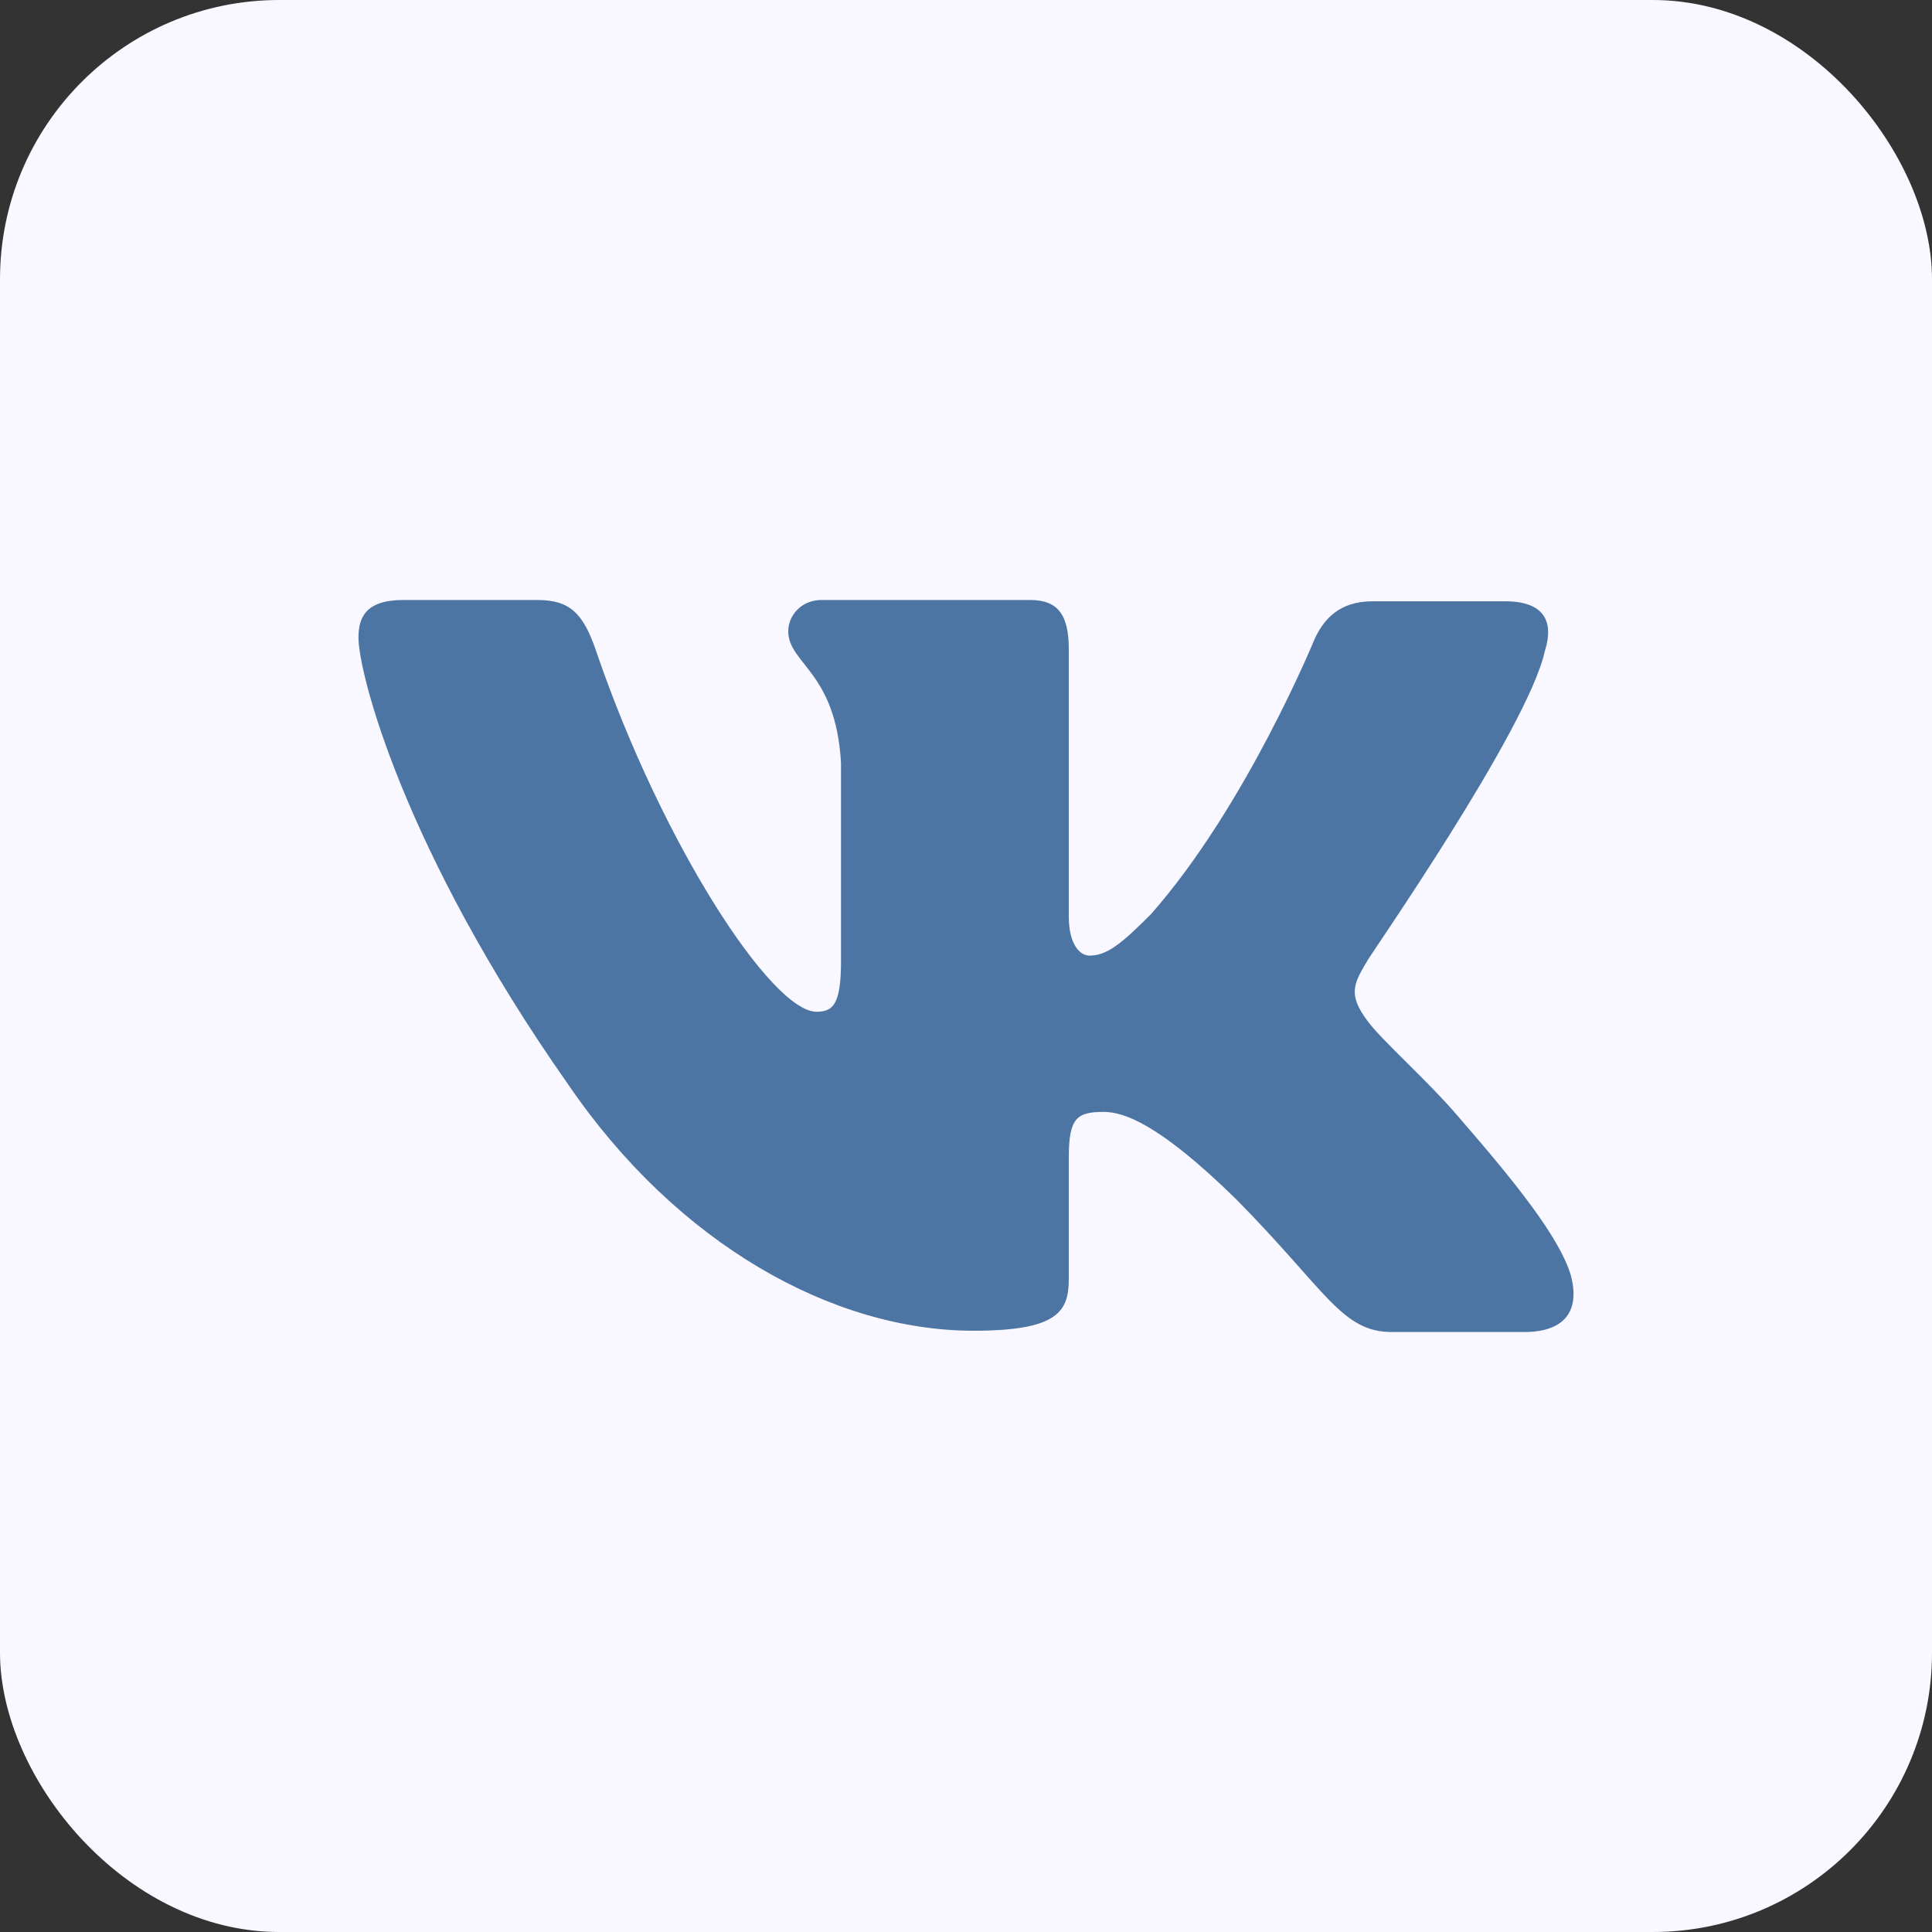 <svg width="512" height="512" viewBox="0 0 512 512" fill="none" xmlns="http://www.w3.org/2000/svg">
<rect x="0" y="0" width="512" height="512" fill="#333333" stroke="none"/>
<rect width="512" height="512" rx="74" fill="#F9F7FF"/>
<path fill-rule="evenodd" clip-rule="evenodd" d="M409.42 172.472C411.808 164.874 409.42 159.35 398.854 159.35H363.723C354.861 159.35 350.769 164.187 348.381 169.36C348.381 169.36 330.309 213.549 305.072 242.198C296.888 250.483 293.138 253.245 288.703 253.245C286.315 253.245 283.243 250.483 283.243 242.892V172.115C283.243 163.143 280.519 159 273.013 159H217.763C212.302 159 208.894 163.143 208.894 167.285C208.894 175.914 221.513 177.989 222.874 202.152V254.653C222.874 266.044 220.862 268.125 216.394 268.125C204.46 268.125 175.473 223.593 158.085 172.849C154.704 162.799 151.27 159 142.401 159H106.934C96.704 159 95 163.83 95 169.01C95 178.333 106.934 225.277 150.585 287.41C179.572 329.848 220.835 352.656 258.006 352.656C280.519 352.656 283.243 347.476 283.243 338.847V306.743C283.243 296.39 285.289 294.665 292.453 294.665C297.565 294.665 306.776 297.42 327.578 317.79C351.447 341.953 355.539 353 368.841 353H403.966C414.196 353 418.973 347.82 416.242 337.81C413.177 327.8 401.578 313.304 386.571 296.046C378.387 286.387 366.111 275.683 362.361 270.503C357.249 263.598 358.611 260.837 362.361 254.626C362.019 254.626 404.993 193.179 409.42 172.445" fill="#4C75A3"/>
</svg>
